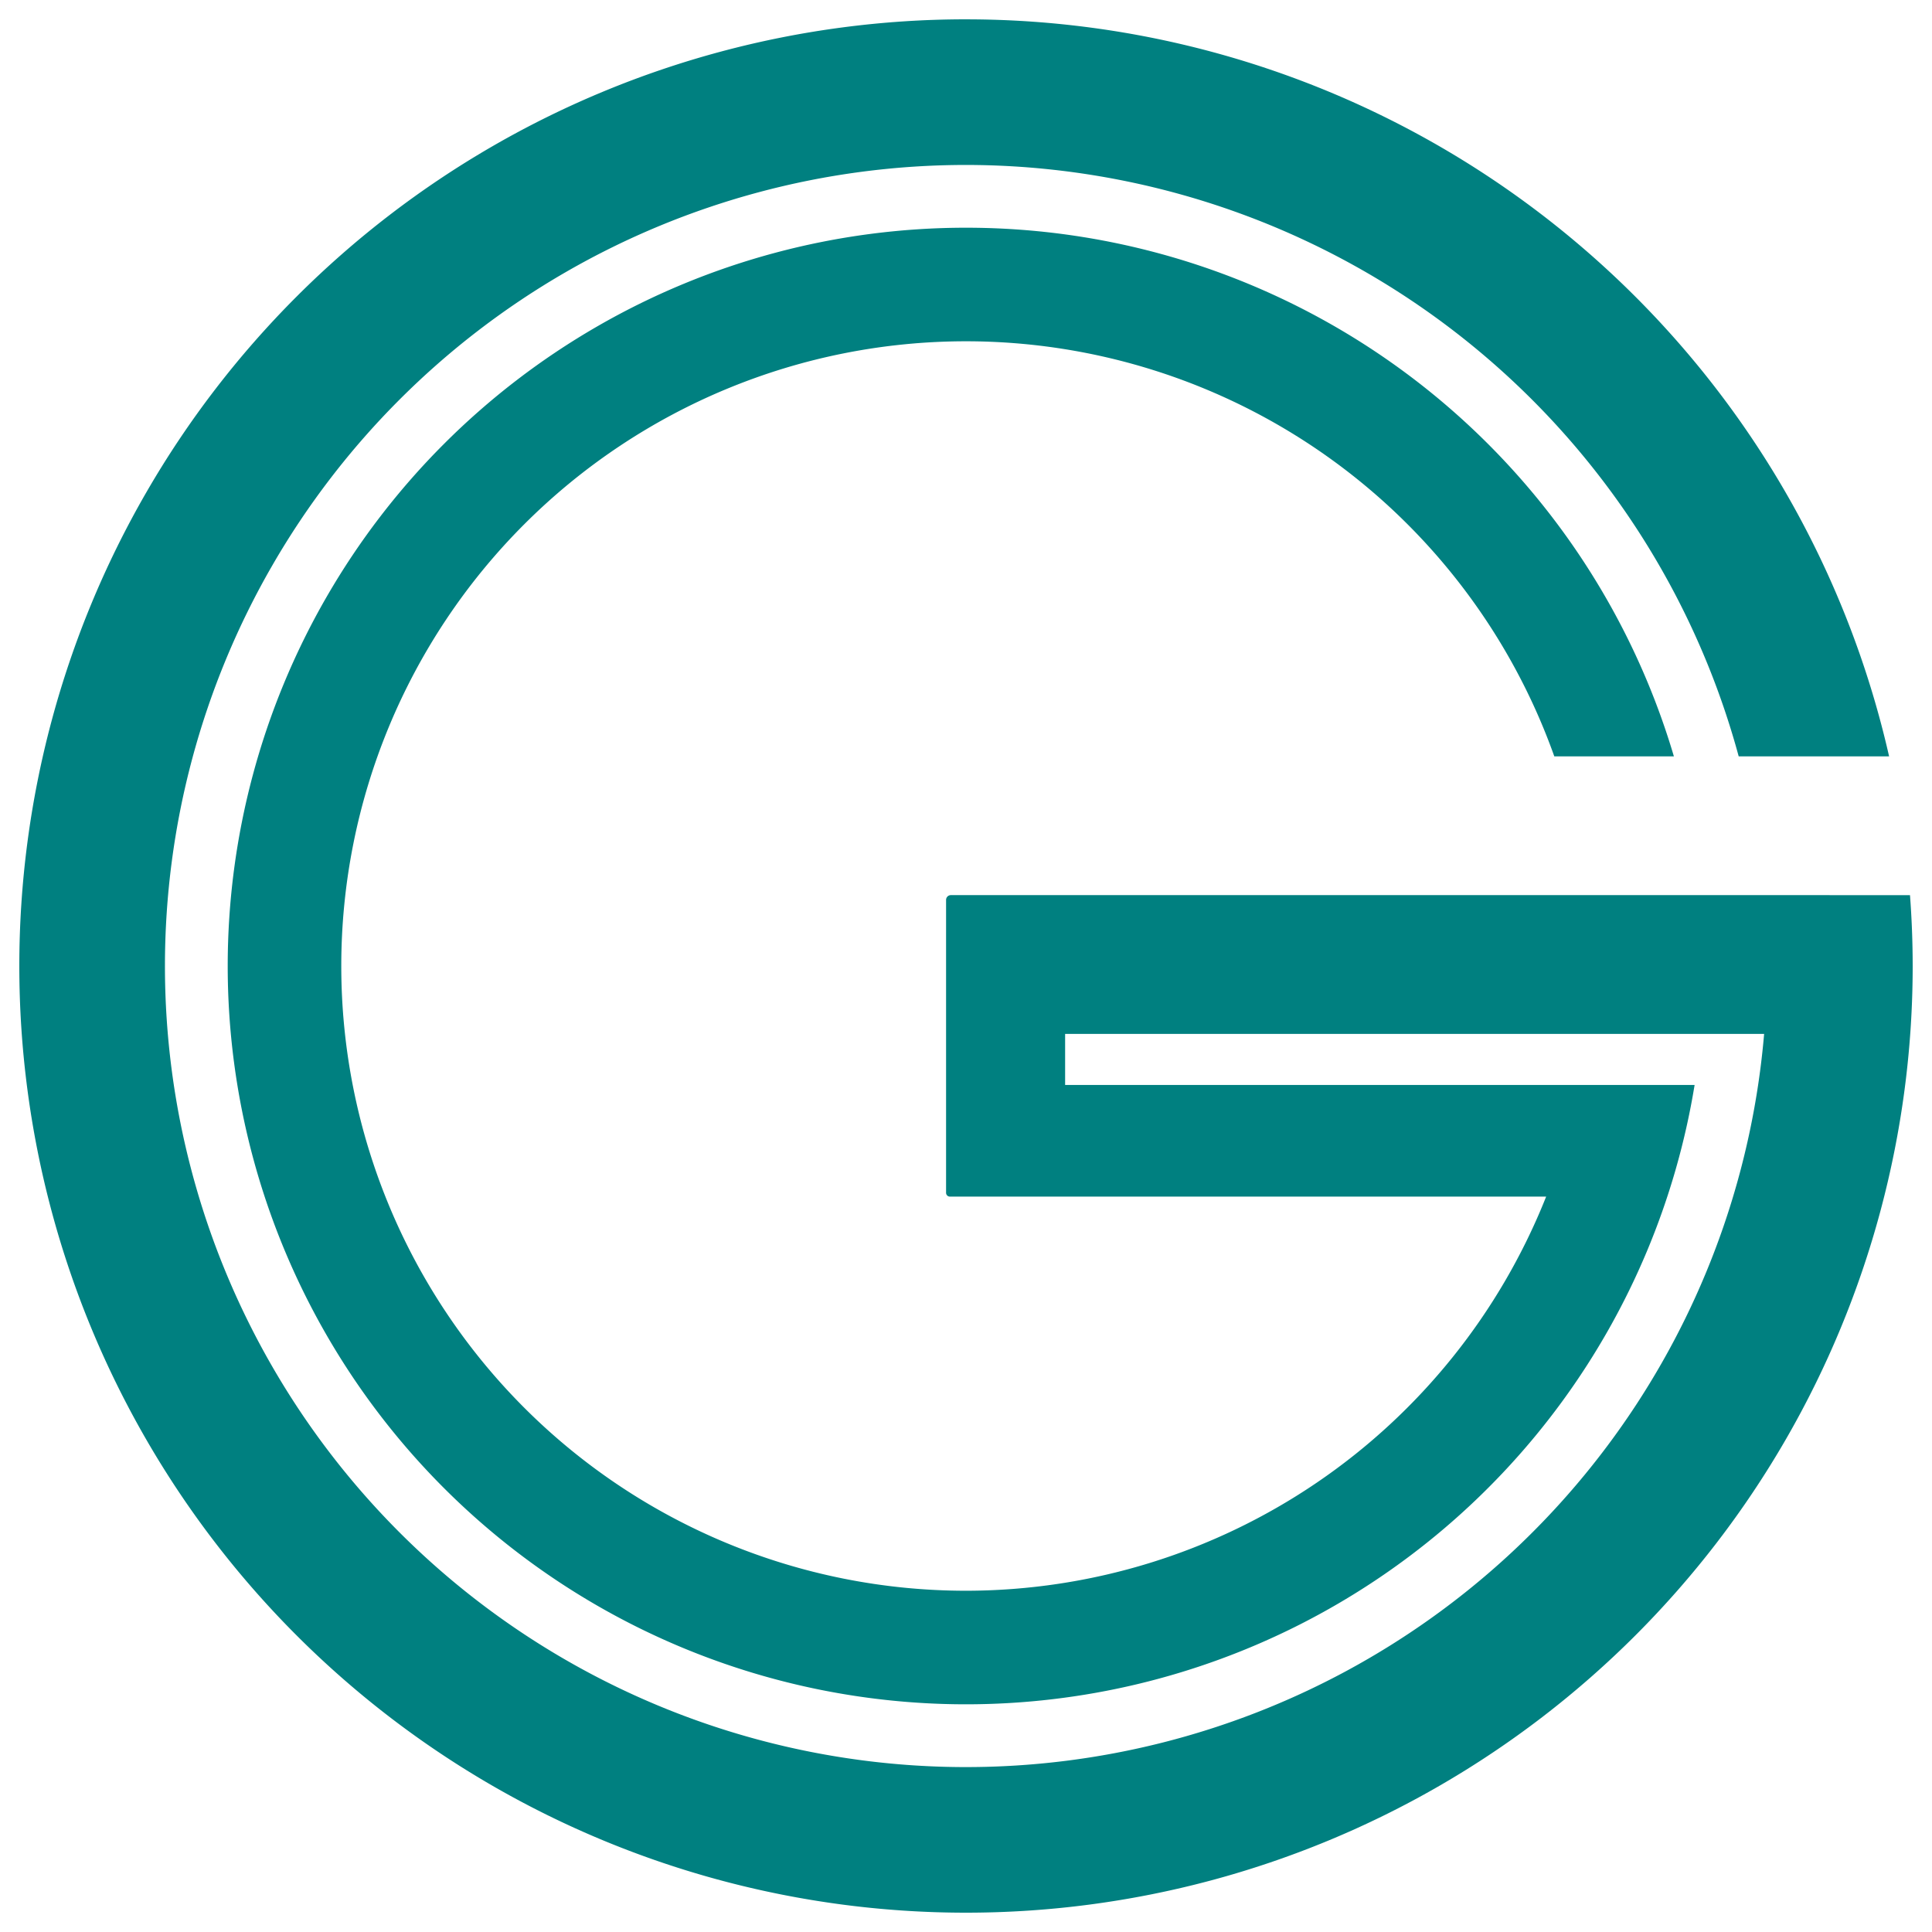 <svg width="50" height="50" version="1.1" viewBox="0 0 100 100" xmlns="http://www.w3.org/2000/svg">
 <g>
  <path d="m50 1a49 49 0 0 0-49 49 49 49 0 0 0 49 49 49 49 0 0 0 49-49 49 49 0 0 0-0.139-3.668h-4.159c-2e-3 -3.5e-5 -0.003-5.06e-4 -0.005-5.06e-4h-45.48c-0.137 0-0.248 0.11-0.248 0.248v1.674c-7.8e-5 0.012-5.09e-4 0.022-5.09e-4 0.033v13.45c0 0.11 0.089 0.2 0.199 0.2h30.861a32.336 32.336 0 0 1-30.028 20.4 32.336 32.336 0 0 1-32.336-32.336 32.336 32.336 0 0 1 32.336-32.336 32.336 32.336 0 0 1 30.45 21.485h6.19a38.213 38.213 0 0 0-36.64-27.363 38.213 38.213 0 0 0-38.214 38.214 38.213 38.213 0 0 0 38.214 38.214 38.213 38.213 0 0 0 37.712-32.057h-5.968a32.336 32.336 0 0 1 0 5.05e-4h-26.614v-2.642h36.18a41.463 41.463 0 0 1-41.31 37.948 41.463 41.463 0 0 1-41.463-41.463 41.463 41.463 0 0 1 41.463-41.463 41.463 41.463 0 0 1 39.994 30.611h7.785a49 49 0 0 0-47.78-38.148z" fill="#008080" stroke-width="0"/>
 </g>
</svg>
